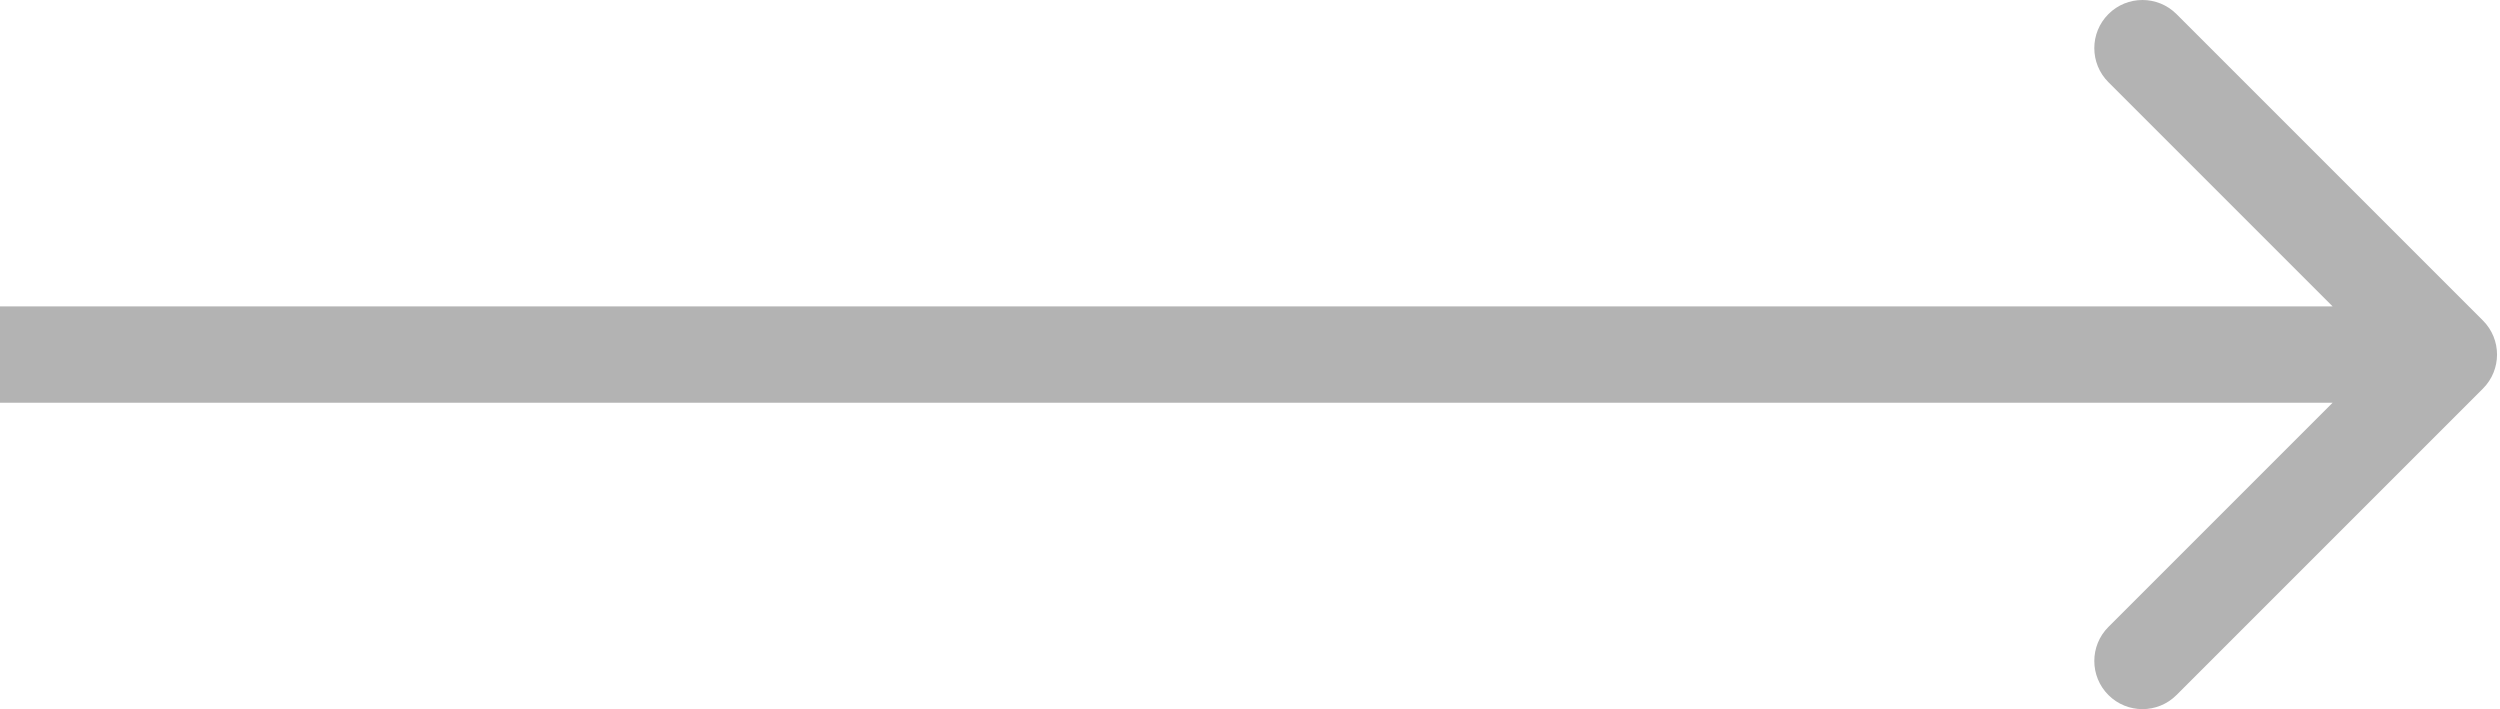 <?xml version="1.0" encoding="UTF-8"?> <svg xmlns="http://www.w3.org/2000/svg" width="208" height="59" viewBox="0 0 208 59" fill="none"> <path d="M206.579 32.333C208.144 30.768 208.144 28.232 206.579 26.667L181.085 1.173C179.521 -0.391 176.984 -0.391 175.42 1.173C173.855 2.738 173.855 5.274 175.42 6.839L198.081 29.5L175.42 52.161C173.855 53.726 173.855 56.262 175.42 57.827C176.984 59.391 179.521 59.391 181.085 57.827L206.579 32.333ZM0 33.506H203.747V25.494H0V33.506Z" fill="black" fill-opacity="0.3"></path> </svg> 